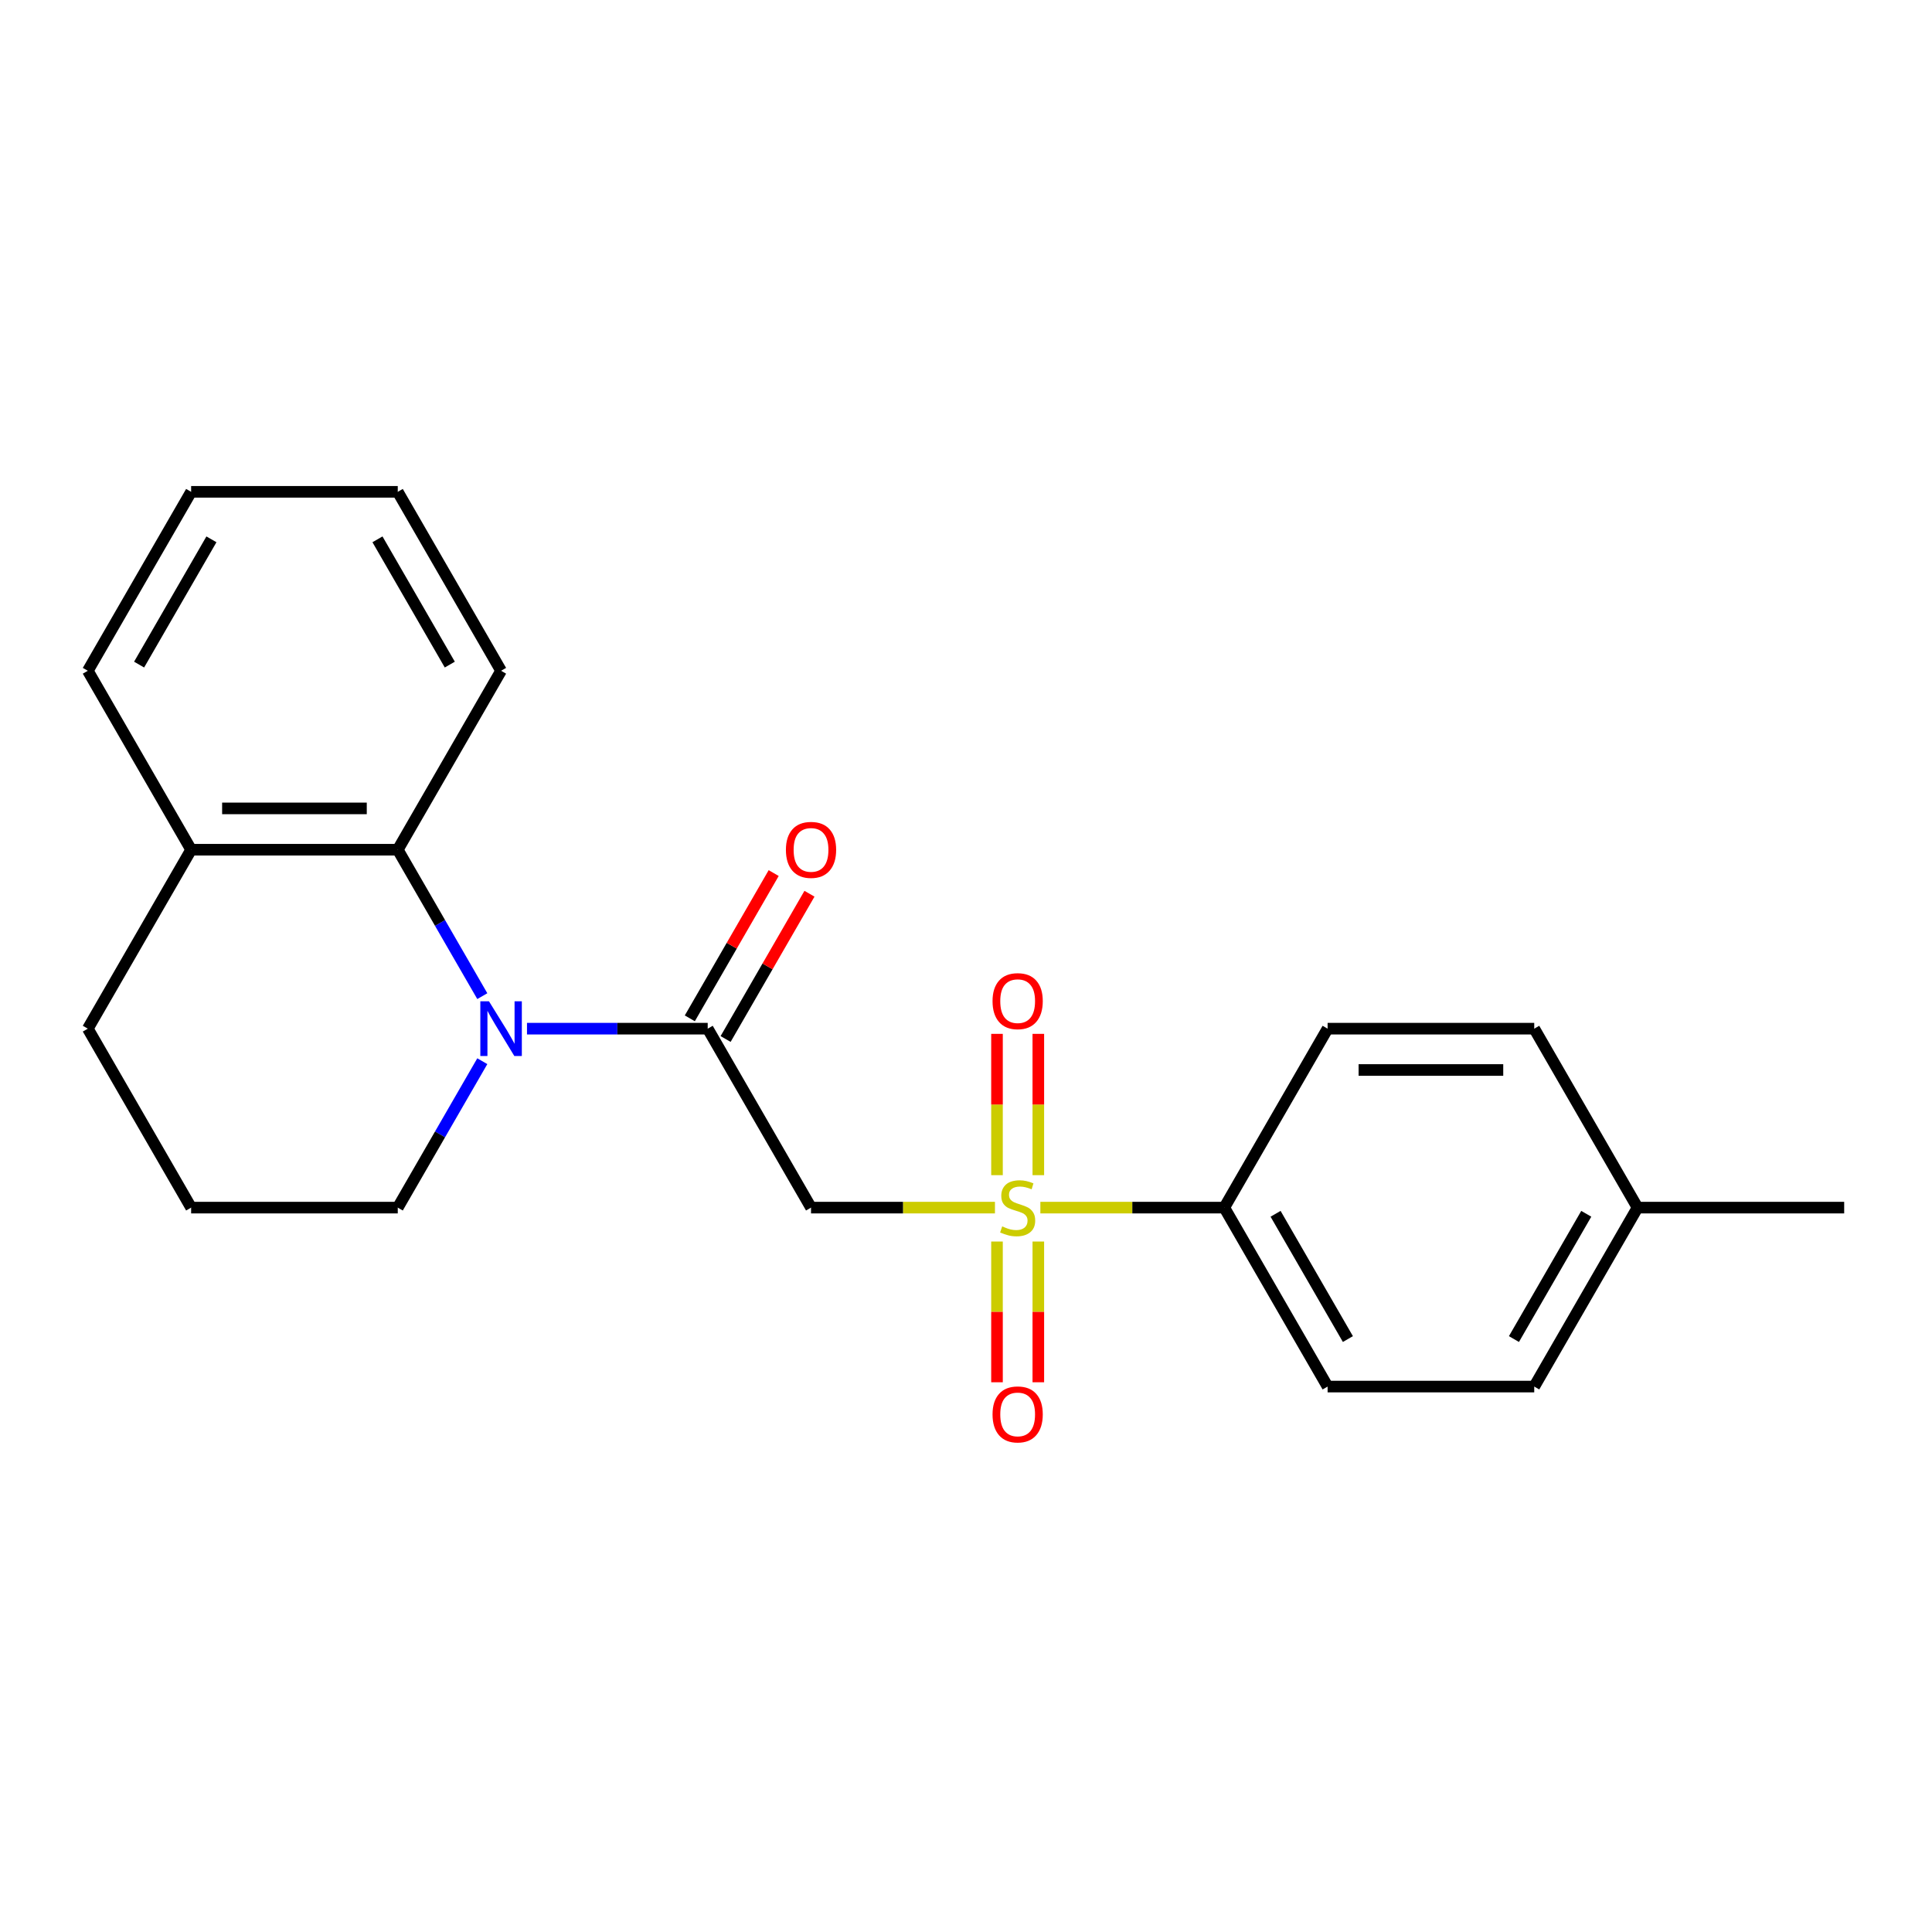 <?xml version='1.0' encoding='iso-8859-1'?>
<svg version='1.1' baseProfile='full'
              xmlns='http://www.w3.org/2000/svg'
                      xmlns:rdkit='http://www.rdkit.org/xml'
                      xmlns:xlink='http://www.w3.org/1999/xlink'
                  xml:space='preserve'
width='1000px' height='1000px' viewBox='0 0 1000 1000'>
<!-- END OF HEADER -->
<rect style='opacity:1.0;fill:#FFFFFF;stroke:none' width='1000' height='1000' x='0' y='0'> </rect>
<path class='bond-2' d='M 514.984,625.061 L 467.385,625.061' style='fill:none;fill-rule:evenodd;stroke:#CCCC00;stroke-width:6px;stroke-linecap:butt;stroke-linejoin:miter;stroke-opacity:1' />
<path class='bond-2' d='M 467.385,625.061 L 419.786,625.061' style='fill:none;fill-rule:evenodd;stroke:#000000;stroke-width:6px;stroke-linecap:butt;stroke-linejoin:miter;stroke-opacity:1' />
<path class='bond-4' d='M 538.492,625.061 L 586.091,625.061' style='fill:none;fill-rule:evenodd;stroke:#CCCC00;stroke-width:6px;stroke-linecap:butt;stroke-linejoin:miter;stroke-opacity:1' />
<path class='bond-4' d='M 586.091,625.061 L 633.69,625.061' style='fill:none;fill-rule:evenodd;stroke:#000000;stroke-width:6px;stroke-linecap:butt;stroke-linejoin:miter;stroke-opacity:1' />
<path class='bond-5' d='M 516.043,642.615 L 516.043,679.036' style='fill:none;fill-rule:evenodd;stroke:#CCCC00;stroke-width:6px;stroke-linecap:butt;stroke-linejoin:miter;stroke-opacity:1' />
<path class='bond-5' d='M 516.043,679.036 L 516.043,715.458' style='fill:none;fill-rule:evenodd;stroke:#FF0000;stroke-width:6px;stroke-linecap:butt;stroke-linejoin:miter;stroke-opacity:1' />
<path class='bond-5' d='M 537.433,642.615 L 537.433,679.036' style='fill:none;fill-rule:evenodd;stroke:#CCCC00;stroke-width:6px;stroke-linecap:butt;stroke-linejoin:miter;stroke-opacity:1' />
<path class='bond-5' d='M 537.433,679.036 L 537.433,715.458' style='fill:none;fill-rule:evenodd;stroke:#FF0000;stroke-width:6px;stroke-linecap:butt;stroke-linejoin:miter;stroke-opacity:1' />
<path class='bond-6' d='M 537.433,608.267 L 537.433,571.695' style='fill:none;fill-rule:evenodd;stroke:#CCCC00;stroke-width:6px;stroke-linecap:butt;stroke-linejoin:miter;stroke-opacity:1' />
<path class='bond-6' d='M 537.433,571.695 L 537.433,535.123' style='fill:none;fill-rule:evenodd;stroke:#FF0000;stroke-width:6px;stroke-linecap:butt;stroke-linejoin:miter;stroke-opacity:1' />
<path class='bond-6' d='M 516.043,608.267 L 516.043,571.695' style='fill:none;fill-rule:evenodd;stroke:#CCCC00;stroke-width:6px;stroke-linecap:butt;stroke-linejoin:miter;stroke-opacity:1' />
<path class='bond-6' d='M 516.043,571.695 L 516.043,535.123' style='fill:none;fill-rule:evenodd;stroke:#FF0000;stroke-width:6px;stroke-linecap:butt;stroke-linejoin:miter;stroke-opacity:1' />
<path class='bond-0' d='M 272.772,532.438 L 319.541,532.438' style='fill:none;fill-rule:evenodd;stroke:#0000FF;stroke-width:6px;stroke-linecap:butt;stroke-linejoin:miter;stroke-opacity:1' />
<path class='bond-0' d='M 319.541,532.438 L 366.31,532.438' style='fill:none;fill-rule:evenodd;stroke:#000000;stroke-width:6px;stroke-linecap:butt;stroke-linejoin:miter;stroke-opacity:1' />
<path class='bond-3' d='M 249.639,515.604 L 227.761,477.71' style='fill:none;fill-rule:evenodd;stroke:#0000FF;stroke-width:6px;stroke-linecap:butt;stroke-linejoin:miter;stroke-opacity:1' />
<path class='bond-3' d='M 227.761,477.71 L 205.882,439.815' style='fill:none;fill-rule:evenodd;stroke:#000000;stroke-width:6px;stroke-linecap:butt;stroke-linejoin:miter;stroke-opacity:1' />
<path class='bond-11' d='M 249.639,549.272 L 227.761,587.166' style='fill:none;fill-rule:evenodd;stroke:#0000FF;stroke-width:6px;stroke-linecap:butt;stroke-linejoin:miter;stroke-opacity:1' />
<path class='bond-11' d='M 227.761,587.166 L 205.882,625.061' style='fill:none;fill-rule:evenodd;stroke:#000000;stroke-width:6px;stroke-linecap:butt;stroke-linejoin:miter;stroke-opacity:1' />
<path class='bond-1' d='M 366.31,532.438 L 419.786,625.061' style='fill:none;fill-rule:evenodd;stroke:#000000;stroke-width:6px;stroke-linecap:butt;stroke-linejoin:miter;stroke-opacity:1' />
<path class='bond-7' d='M 375.572,537.786 L 397.278,500.191' style='fill:none;fill-rule:evenodd;stroke:#000000;stroke-width:6px;stroke-linecap:butt;stroke-linejoin:miter;stroke-opacity:1' />
<path class='bond-7' d='M 397.278,500.191 L 418.983,462.596' style='fill:none;fill-rule:evenodd;stroke:#FF0000;stroke-width:6px;stroke-linecap:butt;stroke-linejoin:miter;stroke-opacity:1' />
<path class='bond-7' d='M 357.048,527.09 L 378.753,489.496' style='fill:none;fill-rule:evenodd;stroke:#000000;stroke-width:6px;stroke-linecap:butt;stroke-linejoin:miter;stroke-opacity:1' />
<path class='bond-7' d='M 378.753,489.496 L 400.458,451.901' style='fill:none;fill-rule:evenodd;stroke:#FF0000;stroke-width:6px;stroke-linecap:butt;stroke-linejoin:miter;stroke-opacity:1' />
<path class='bond-8' d='M 205.882,439.815 L 98.93,439.815' style='fill:none;fill-rule:evenodd;stroke:#000000;stroke-width:6px;stroke-linecap:butt;stroke-linejoin:miter;stroke-opacity:1' />
<path class='bond-8' d='M 189.84,418.425 L 114.973,418.425' style='fill:none;fill-rule:evenodd;stroke:#000000;stroke-width:6px;stroke-linecap:butt;stroke-linejoin:miter;stroke-opacity:1' />
<path class='bond-15' d='M 205.882,439.815 L 259.358,347.192' style='fill:none;fill-rule:evenodd;stroke:#000000;stroke-width:6px;stroke-linecap:butt;stroke-linejoin:miter;stroke-opacity:1' />
<path class='bond-9' d='M 633.69,625.061 L 687.166,717.684' style='fill:none;fill-rule:evenodd;stroke:#000000;stroke-width:6px;stroke-linecap:butt;stroke-linejoin:miter;stroke-opacity:1' />
<path class='bond-9' d='M 660.236,628.259 L 697.669,693.095' style='fill:none;fill-rule:evenodd;stroke:#000000;stroke-width:6px;stroke-linecap:butt;stroke-linejoin:miter;stroke-opacity:1' />
<path class='bond-10' d='M 633.69,625.061 L 687.166,532.438' style='fill:none;fill-rule:evenodd;stroke:#000000;stroke-width:6px;stroke-linecap:butt;stroke-linejoin:miter;stroke-opacity:1' />
<path class='bond-18' d='M 98.93,439.815 L 45.455,347.192' style='fill:none;fill-rule:evenodd;stroke:#000000;stroke-width:6px;stroke-linecap:butt;stroke-linejoin:miter;stroke-opacity:1' />
<path class='bond-23' d='M 98.93,439.815 L 45.455,532.438' style='fill:none;fill-rule:evenodd;stroke:#000000;stroke-width:6px;stroke-linecap:butt;stroke-linejoin:miter;stroke-opacity:1' />
<path class='bond-12' d='M 687.166,717.684 L 794.118,717.684' style='fill:none;fill-rule:evenodd;stroke:#000000;stroke-width:6px;stroke-linecap:butt;stroke-linejoin:miter;stroke-opacity:1' />
<path class='bond-13' d='M 687.166,532.438 L 794.118,532.438' style='fill:none;fill-rule:evenodd;stroke:#000000;stroke-width:6px;stroke-linecap:butt;stroke-linejoin:miter;stroke-opacity:1' />
<path class='bond-13' d='M 703.209,553.828 L 778.075,553.828' style='fill:none;fill-rule:evenodd;stroke:#000000;stroke-width:6px;stroke-linecap:butt;stroke-linejoin:miter;stroke-opacity:1' />
<path class='bond-16' d='M 205.882,625.061 L 98.93,625.061' style='fill:none;fill-rule:evenodd;stroke:#000000;stroke-width:6px;stroke-linecap:butt;stroke-linejoin:miter;stroke-opacity:1' />
<path class='bond-22' d='M 794.118,717.684 L 847.594,625.061' style='fill:none;fill-rule:evenodd;stroke:#000000;stroke-width:6px;stroke-linecap:butt;stroke-linejoin:miter;stroke-opacity:1' />
<path class='bond-22' d='M 783.614,693.095 L 821.048,628.259' style='fill:none;fill-rule:evenodd;stroke:#000000;stroke-width:6px;stroke-linecap:butt;stroke-linejoin:miter;stroke-opacity:1' />
<path class='bond-14' d='M 794.118,532.438 L 847.594,625.061' style='fill:none;fill-rule:evenodd;stroke:#000000;stroke-width:6px;stroke-linecap:butt;stroke-linejoin:miter;stroke-opacity:1' />
<path class='bond-19' d='M 847.594,625.061 L 954.545,625.061' style='fill:none;fill-rule:evenodd;stroke:#000000;stroke-width:6px;stroke-linecap:butt;stroke-linejoin:miter;stroke-opacity:1' />
<path class='bond-20' d='M 259.358,347.192 L 205.882,254.569' style='fill:none;fill-rule:evenodd;stroke:#000000;stroke-width:6px;stroke-linecap:butt;stroke-linejoin:miter;stroke-opacity:1' />
<path class='bond-20' d='M 232.812,343.994 L 195.379,279.158' style='fill:none;fill-rule:evenodd;stroke:#000000;stroke-width:6px;stroke-linecap:butt;stroke-linejoin:miter;stroke-opacity:1' />
<path class='bond-17' d='M 98.93,625.061 L 45.455,532.438' style='fill:none;fill-rule:evenodd;stroke:#000000;stroke-width:6px;stroke-linecap:butt;stroke-linejoin:miter;stroke-opacity:1' />
<path class='bond-24' d='M 45.455,347.192 L 98.93,254.569' style='fill:none;fill-rule:evenodd;stroke:#000000;stroke-width:6px;stroke-linecap:butt;stroke-linejoin:miter;stroke-opacity:1' />
<path class='bond-24' d='M 72.001,343.994 L 109.434,279.158' style='fill:none;fill-rule:evenodd;stroke:#000000;stroke-width:6px;stroke-linecap:butt;stroke-linejoin:miter;stroke-opacity:1' />
<path class='bond-21' d='M 205.882,254.569 L 98.93,254.569' style='fill:none;fill-rule:evenodd;stroke:#000000;stroke-width:6px;stroke-linecap:butt;stroke-linejoin:miter;stroke-opacity:1' />
<path  class='atom-0' d='M 518.738 634.781
Q 519.058 634.901, 520.378 635.461
Q 521.698 636.021, 523.138 636.381
Q 524.618 636.701, 526.058 636.701
Q 528.738 636.701, 530.298 635.421
Q 531.858 634.101, 531.858 631.821
Q 531.858 630.261, 531.058 629.301
Q 530.298 628.341, 529.098 627.821
Q 527.898 627.301, 525.898 626.701
Q 523.378 625.941, 521.858 625.221
Q 520.378 624.501, 519.298 622.981
Q 518.258 621.461, 518.258 618.901
Q 518.258 615.341, 520.658 613.141
Q 523.098 610.941, 527.898 610.941
Q 531.178 610.941, 534.898 612.501
L 533.978 615.581
Q 530.578 614.181, 528.018 614.181
Q 525.258 614.181, 523.738 615.341
Q 522.218 616.461, 522.258 618.421
Q 522.258 619.941, 523.018 620.861
Q 523.818 621.781, 524.938 622.301
Q 526.098 622.821, 528.018 623.421
Q 530.578 624.221, 532.098 625.021
Q 533.618 625.821, 534.698 627.461
Q 535.818 629.061, 535.818 631.821
Q 535.818 635.741, 533.178 637.861
Q 530.578 639.941, 526.218 639.941
Q 523.698 639.941, 521.778 639.381
Q 519.898 638.861, 517.658 637.941
L 518.738 634.781
' fill='#CCCC00'/>
<path  class='atom-1' d='M 253.098 518.278
L 262.378 533.278
Q 263.298 534.758, 264.778 537.438
Q 266.258 540.118, 266.338 540.278
L 266.338 518.278
L 270.098 518.278
L 270.098 546.598
L 266.218 546.598
L 256.258 530.198
Q 255.098 528.278, 253.858 526.078
Q 252.658 523.878, 252.298 523.198
L 252.298 546.598
L 248.618 546.598
L 248.618 518.278
L 253.098 518.278
' fill='#0000FF'/>
<path  class='atom-6' d='M 513.738 732.093
Q 513.738 725.293, 517.098 721.493
Q 520.458 717.693, 526.738 717.693
Q 533.018 717.693, 536.378 721.493
Q 539.738 725.293, 539.738 732.093
Q 539.738 738.973, 536.338 742.893
Q 532.938 746.773, 526.738 746.773
Q 520.498 746.773, 517.098 742.893
Q 513.738 739.013, 513.738 732.093
M 526.738 743.573
Q 531.058 743.573, 533.378 740.693
Q 535.738 737.773, 535.738 732.093
Q 535.738 726.533, 533.378 723.733
Q 531.058 720.893, 526.738 720.893
Q 522.418 720.893, 520.058 723.693
Q 517.738 726.493, 517.738 732.093
Q 517.738 737.813, 520.058 740.693
Q 522.418 743.573, 526.738 743.573
' fill='#FF0000'/>
<path  class='atom-7' d='M 513.738 518.189
Q 513.738 511.389, 517.098 507.589
Q 520.458 503.789, 526.738 503.789
Q 533.018 503.789, 536.378 507.589
Q 539.738 511.389, 539.738 518.189
Q 539.738 525.069, 536.338 528.989
Q 532.938 532.869, 526.738 532.869
Q 520.498 532.869, 517.098 528.989
Q 513.738 525.109, 513.738 518.189
M 526.738 529.669
Q 531.058 529.669, 533.378 526.789
Q 535.738 523.869, 535.738 518.189
Q 535.738 512.629, 533.378 509.829
Q 531.058 506.989, 526.738 506.989
Q 522.418 506.989, 520.058 509.789
Q 517.738 512.589, 517.738 518.189
Q 517.738 523.909, 520.058 526.789
Q 522.418 529.669, 526.738 529.669
' fill='#FF0000'/>
<path  class='atom-8' d='M 406.786 439.895
Q 406.786 433.095, 410.146 429.295
Q 413.506 425.495, 419.786 425.495
Q 426.066 425.495, 429.426 429.295
Q 432.786 433.095, 432.786 439.895
Q 432.786 446.775, 429.386 450.695
Q 425.986 454.575, 419.786 454.575
Q 413.546 454.575, 410.146 450.695
Q 406.786 446.815, 406.786 439.895
M 419.786 451.375
Q 424.106 451.375, 426.426 448.495
Q 428.786 445.575, 428.786 439.895
Q 428.786 434.335, 426.426 431.535
Q 424.106 428.695, 419.786 428.695
Q 415.466 428.695, 413.106 431.495
Q 410.786 434.295, 410.786 439.895
Q 410.786 445.615, 413.106 448.495
Q 415.466 451.375, 419.786 451.375
' fill='#FF0000'/>
</svg>
